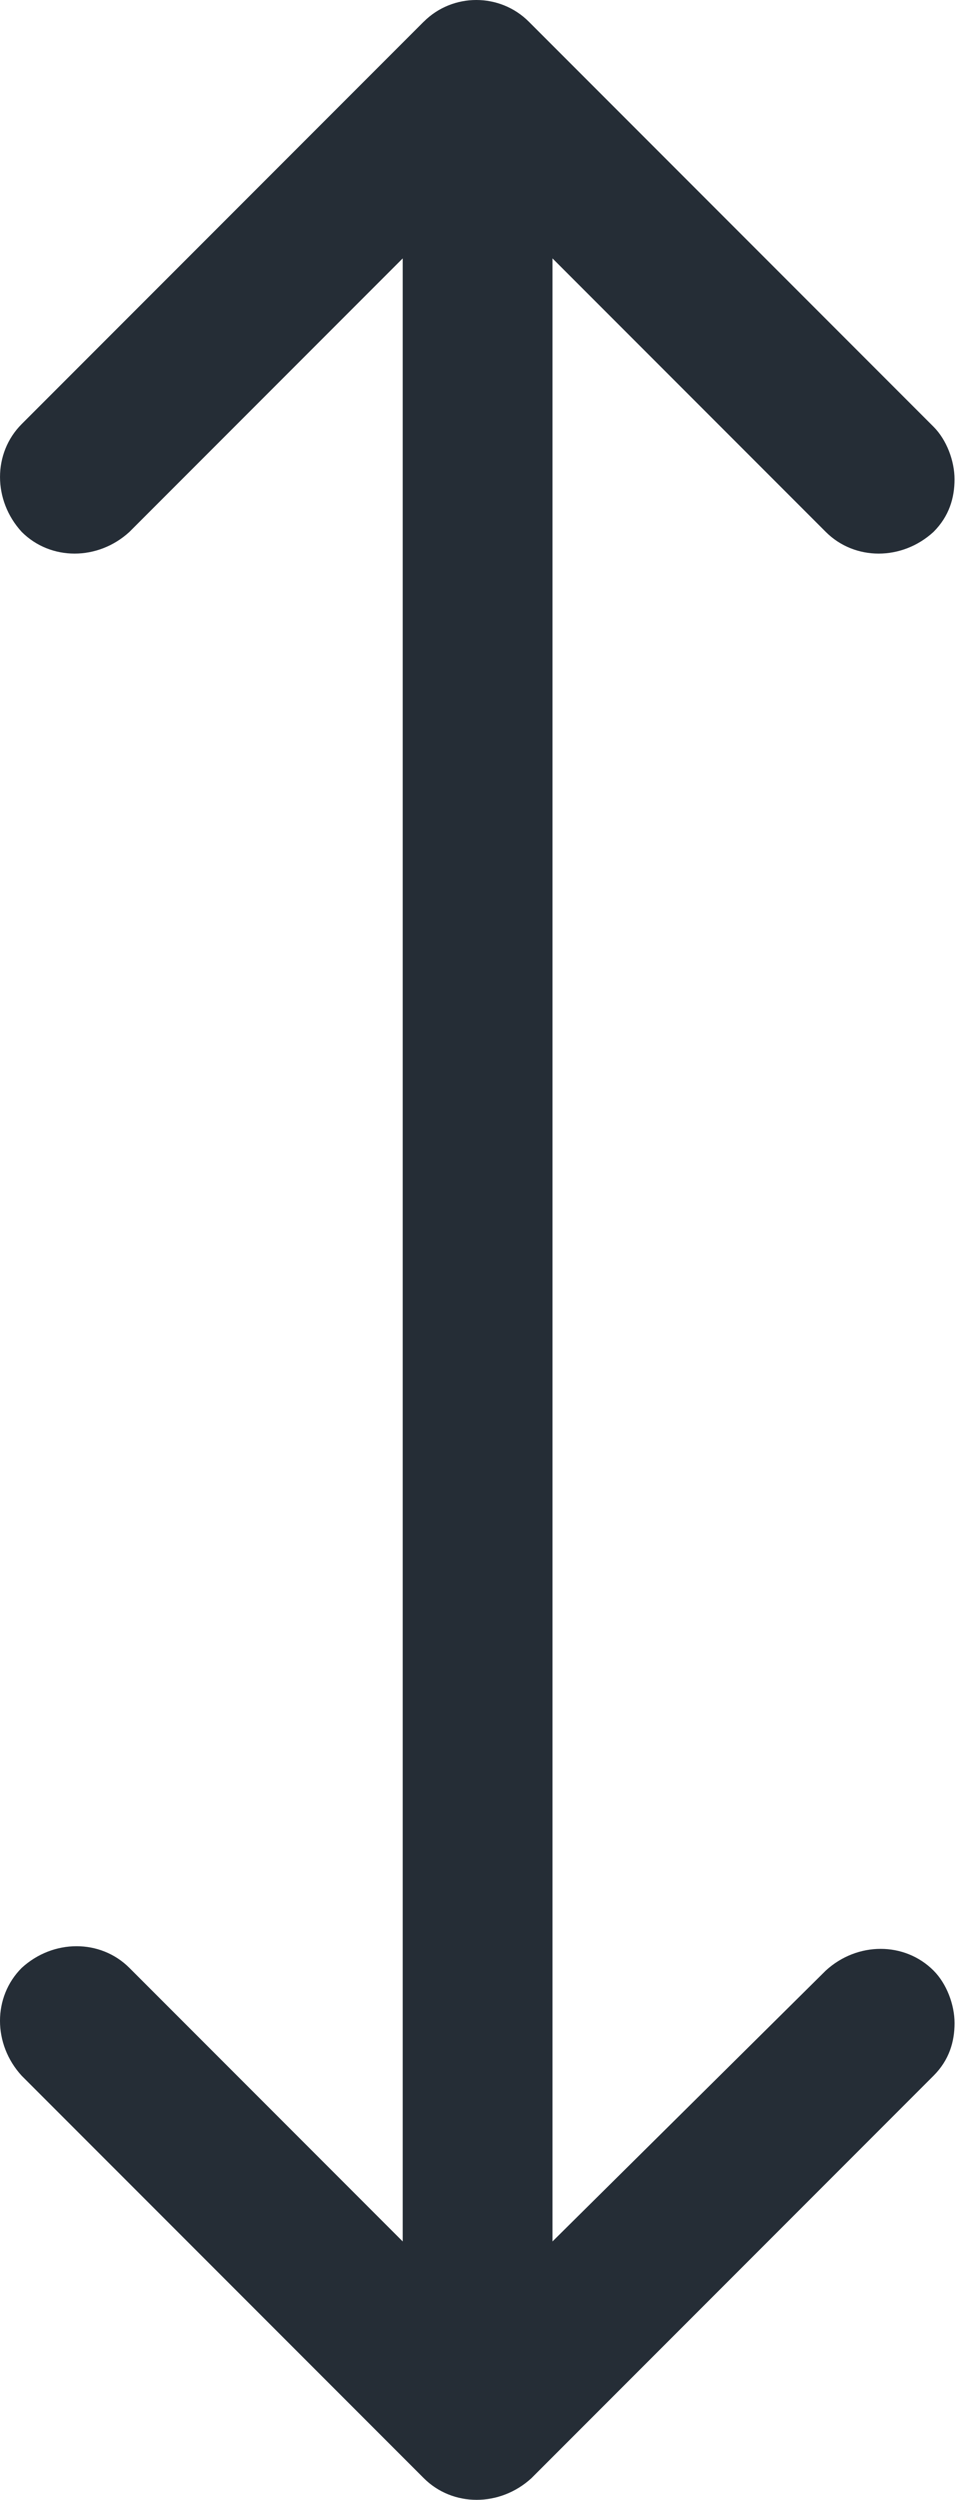 <?xml version="1.0" encoding="UTF-8"?> <svg xmlns="http://www.w3.org/2000/svg" width="85" height="220" viewBox="0 0 85 220" fill="none"> <path d="M37.324 1.907L1.911 37.32C-0.635 39.866 -0.635 44.032 1.911 46.81C4.457 49.357 8.623 49.357 11.402 46.81L35.472 22.74V197.26L11.4 173.187C8.854 170.641 4.688 170.641 1.91 173.187C-0.637 175.733 -0.637 179.899 1.91 182.677L37.324 218.09C39.871 220.637 44.036 220.637 46.815 218.09L82.228 182.677C83.616 181.289 84.08 179.668 84.08 178.048C84.08 176.427 83.385 174.577 82.228 173.42C79.682 170.874 75.516 170.874 72.738 173.42L48.665 197.26V22.74L72.736 46.811C75.282 49.357 79.448 49.357 82.226 46.811C83.615 45.422 84.078 43.801 84.078 42.182C84.078 40.561 83.384 38.711 82.226 37.553L46.582 1.91C44.036 -0.637 39.871 -0.637 37.325 1.91L37.324 1.907Z" fill="#252D36"></path> </svg> 